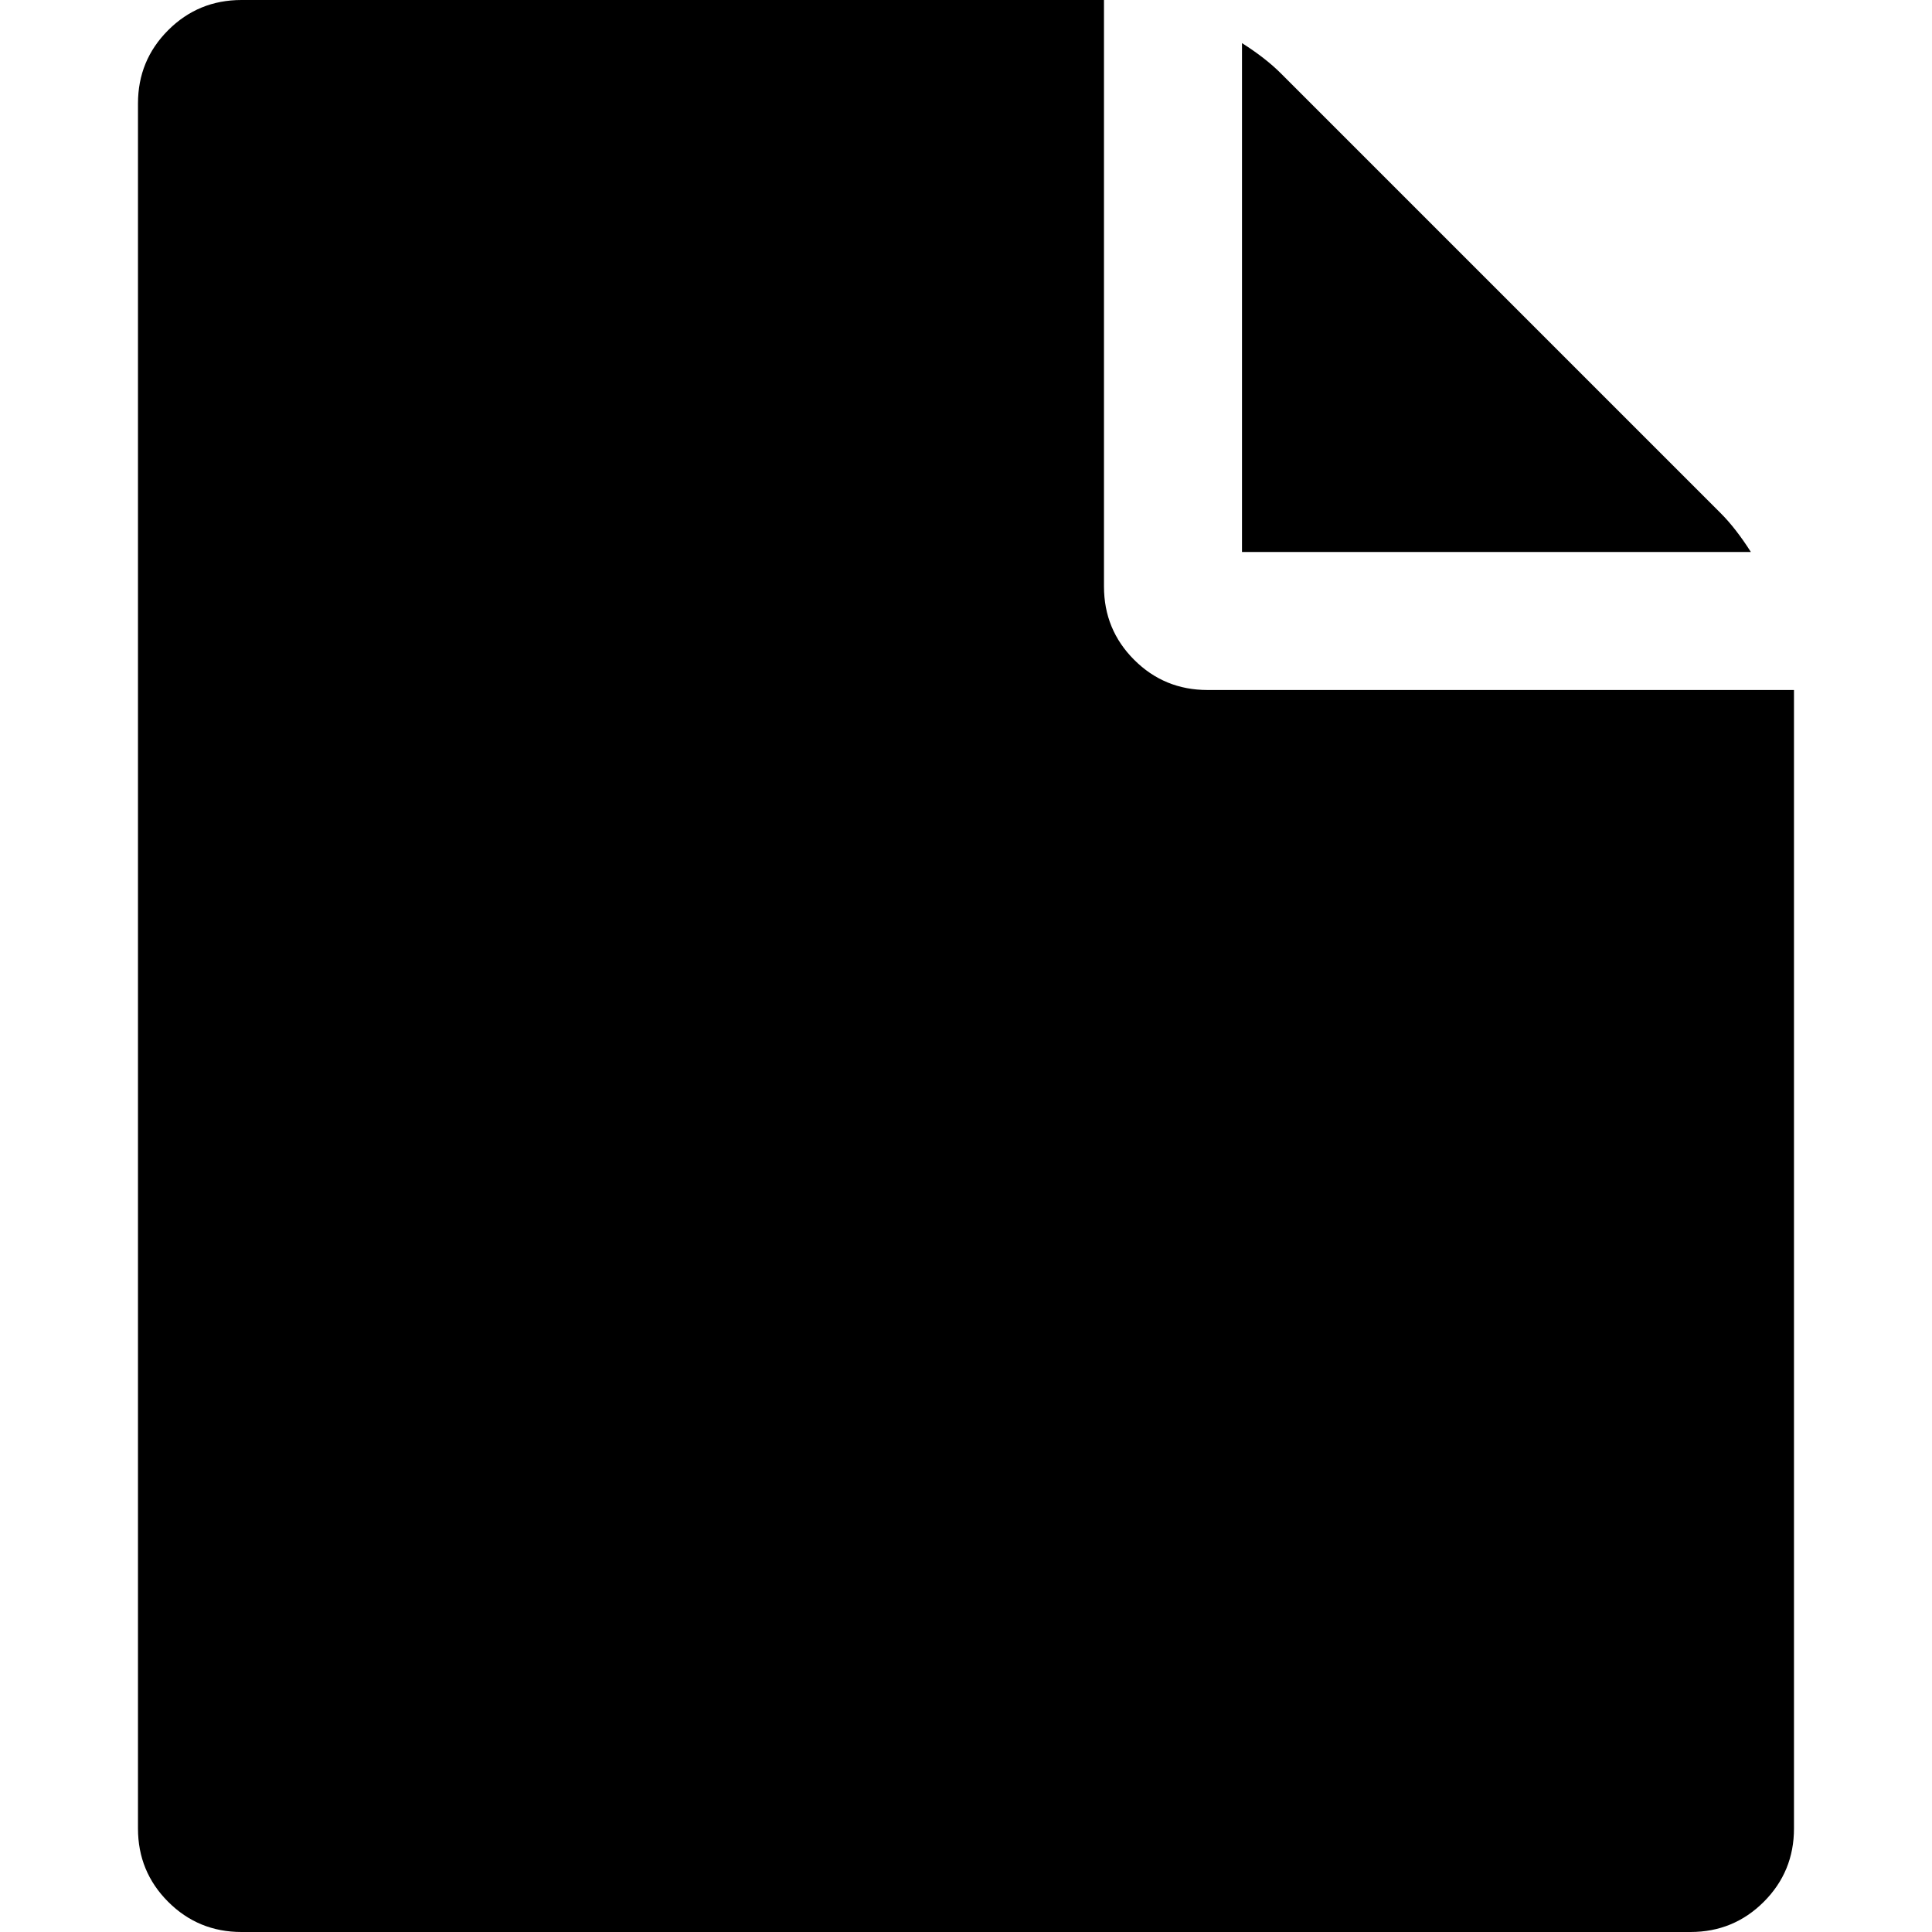 <svg width="48" height="48" viewBox="0 0 48 48" fill="none" xmlns="http://www.w3.org/2000/svg">
<path d="M30.857 13.714V1.071C31.25 1.321 31.571 1.571 31.821 1.821L42.75 12.75C43 13 43.25 13.321 43.5 13.714H30.857ZM27.428 14.571C27.428 15.286 27.678 15.893 28.178 16.393C28.678 16.893 29.286 17.143 30 17.143H44.571V45.429C44.571 46.143 44.321 46.75 43.821 47.25C43.321 47.75 42.714 48 42 48H6C5.286 48 4.678 47.75 4.178 47.25C3.678 46.75 3.428 46.143 3.428 45.429V2.571C3.428 1.857 3.678 1.25 4.178 0.75C4.678 0.25 5.286 0 6 0H27.428V14.571Z" fill="black"/>
</svg>
